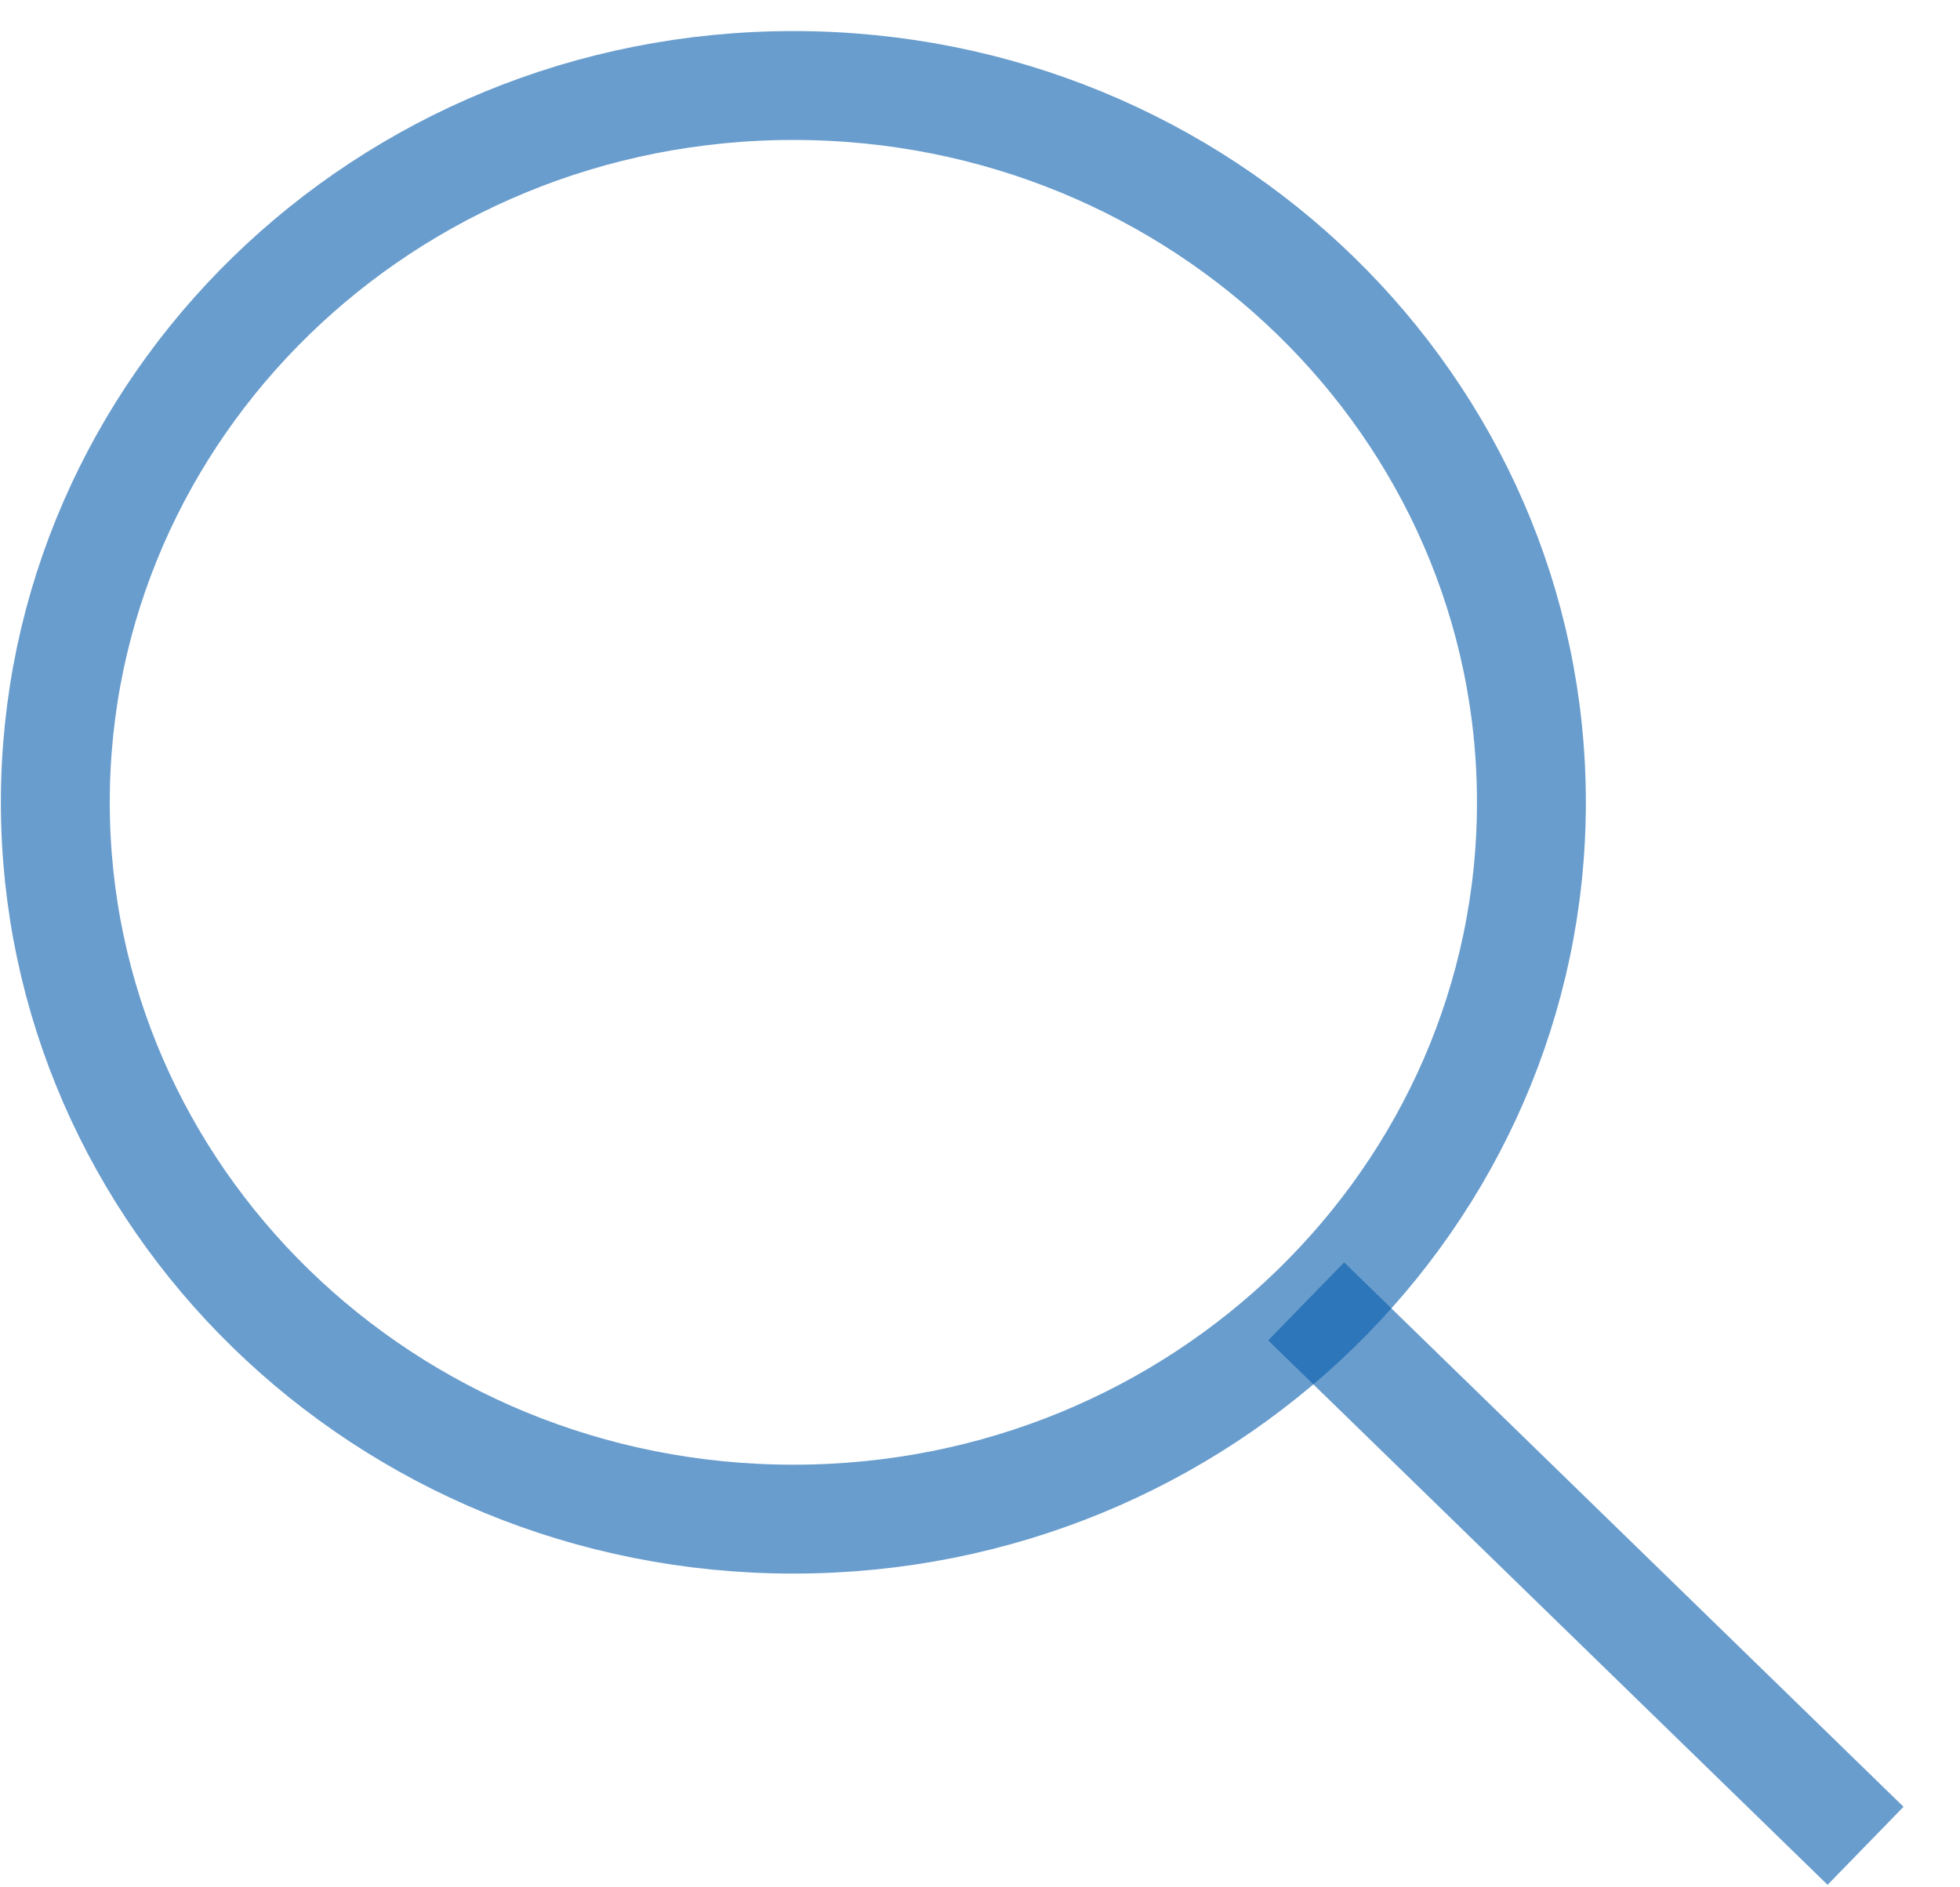 <svg width="27" height="26" viewBox="0 0 27 26" fill="none" xmlns="http://www.w3.org/2000/svg">
<path d="M21.096 11.053C21.096 16.488 16.563 20.928 10.929 20.928C5.294 20.928 0.762 16.488 0.762 11.053C0.762 5.618 5.294 1.178 10.929 1.178C16.563 1.178 21.096 5.618 21.096 11.053Z" stroke="#055CAB" stroke-opacity="0.6" stroke-width="1.5"/>
<path d="M17.993 17.928L25.699 25.428" stroke="#055CAB" stroke-opacity="0.6" stroke-width="1.5"/>
</svg>
